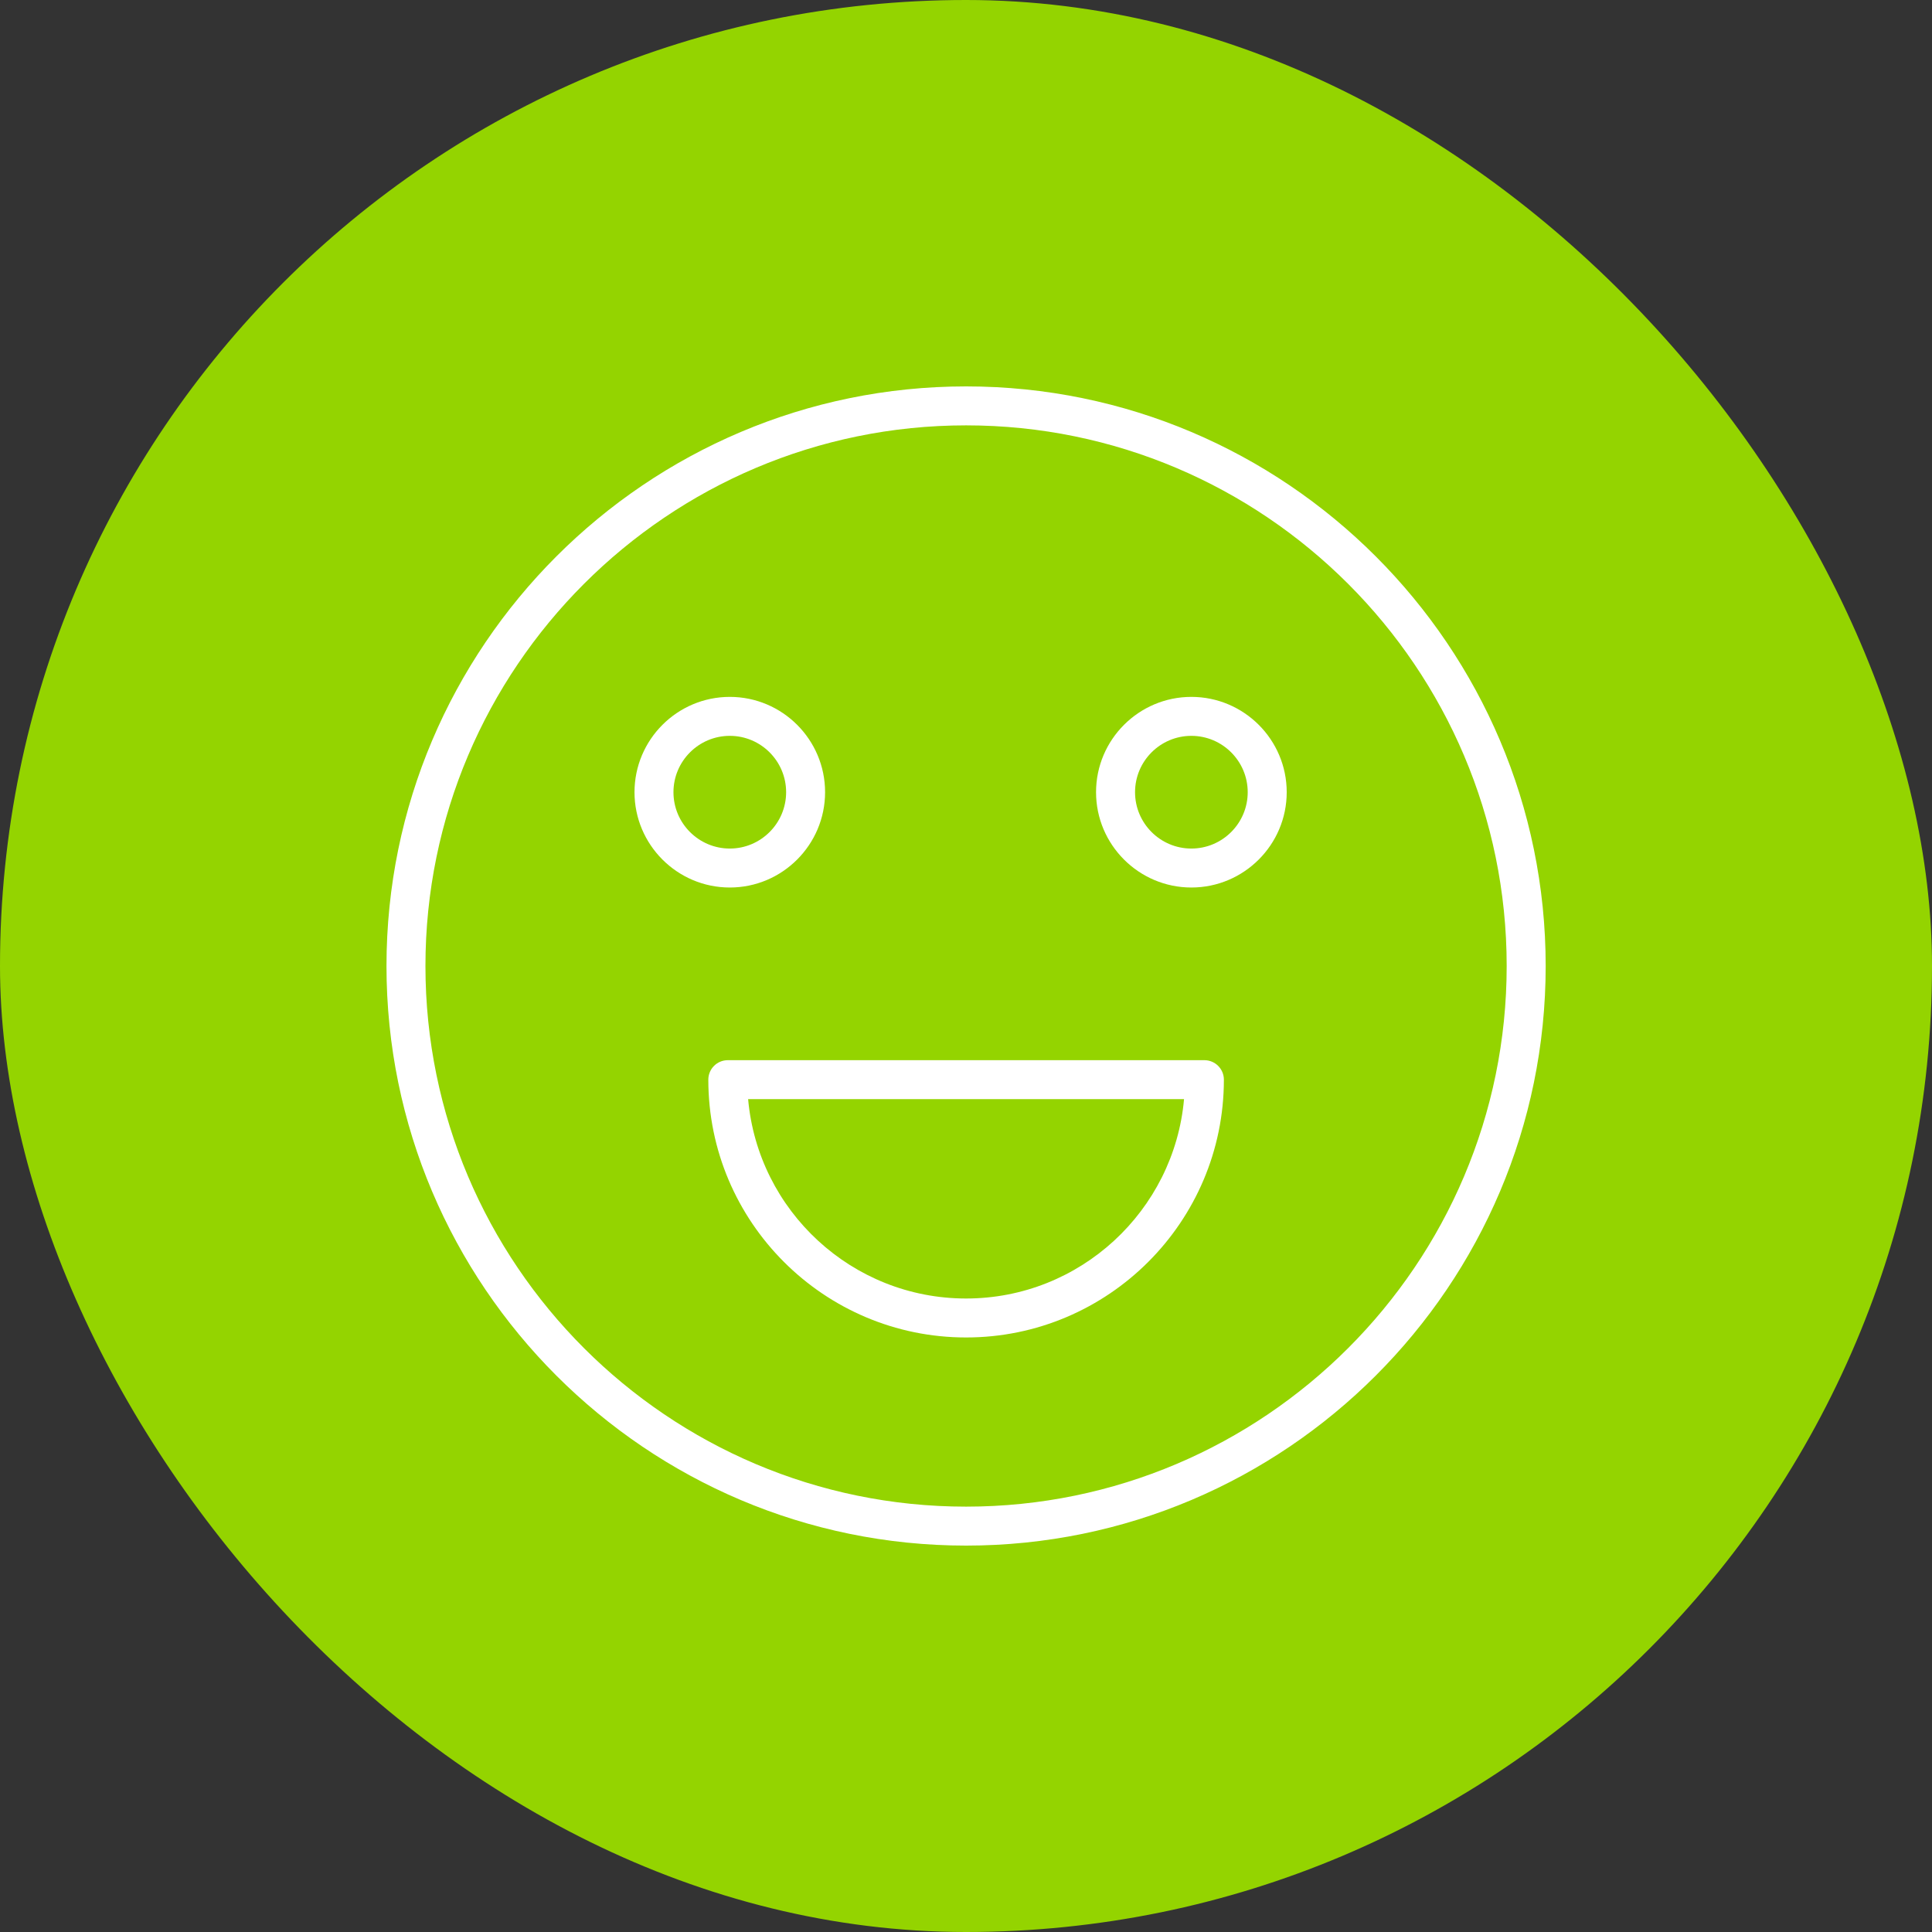 <svg width="48" height="48" viewBox="0 0 48 48" fill="none" xmlns="http://www.w3.org/2000/svg">
<rect x="0" y="0" width="48" height="48" fill="#333333" stroke="none"/>
<rect width="48" height="48" rx="24" fill="#94D400"/>
<path d="M24.002 9.6C16.061 9.6 9.602 16.06 9.602 24C9.602 31.941 16.061 38.4 24.002 38.4C31.942 38.4 38.402 31.94 38.402 24C38.402 16.06 31.942 9.6 24.002 9.6ZM24.002 37.432C16.595 37.432 10.57 31.406 10.57 24C10.57 16.593 16.595 10.568 24.002 10.568C31.408 10.568 37.433 16.593 37.433 24C37.433 31.406 31.408 37.432 24.002 37.432Z" fill="white"/>
<path d="M29.923 26.34H18.082C17.814 26.34 17.598 26.557 17.598 26.824C17.598 30.356 20.47 33.229 24.002 33.229C27.533 33.229 30.407 30.356 30.407 26.824C30.407 26.557 30.19 26.34 29.923 26.34ZM24.002 32.261C21.167 32.261 18.833 30.08 18.587 27.308H29.417C29.171 30.08 26.836 32.261 24.002 32.261Z" fill="white"/>
<path d="M20.499 19.682C20.499 18.376 19.437 17.314 18.132 17.314C16.826 17.314 15.764 18.376 15.764 19.682C15.764 20.987 16.826 22.05 18.132 22.05C19.437 22.05 20.499 20.987 20.499 19.682ZM16.732 19.682C16.732 18.91 17.36 18.282 18.132 18.282C18.904 18.282 19.531 18.91 19.531 19.682C19.531 20.454 18.903 21.082 18.132 21.082C17.36 21.082 16.732 20.454 16.732 19.682Z" fill="white"/>
<path d="M29.599 17.314C28.294 17.314 27.231 18.376 27.231 19.682C27.231 20.987 28.294 22.05 29.599 22.05C30.905 22.05 31.968 20.987 31.968 19.682C31.968 18.376 30.905 17.314 29.599 17.314ZM29.599 21.082C28.827 21.082 28.2 20.454 28.2 19.682C28.2 18.91 28.827 18.282 29.599 18.282C30.371 18.282 30.999 18.91 30.999 19.682C30.999 20.454 30.371 21.082 29.599 21.082Z" fill="white"/>
</svg>
